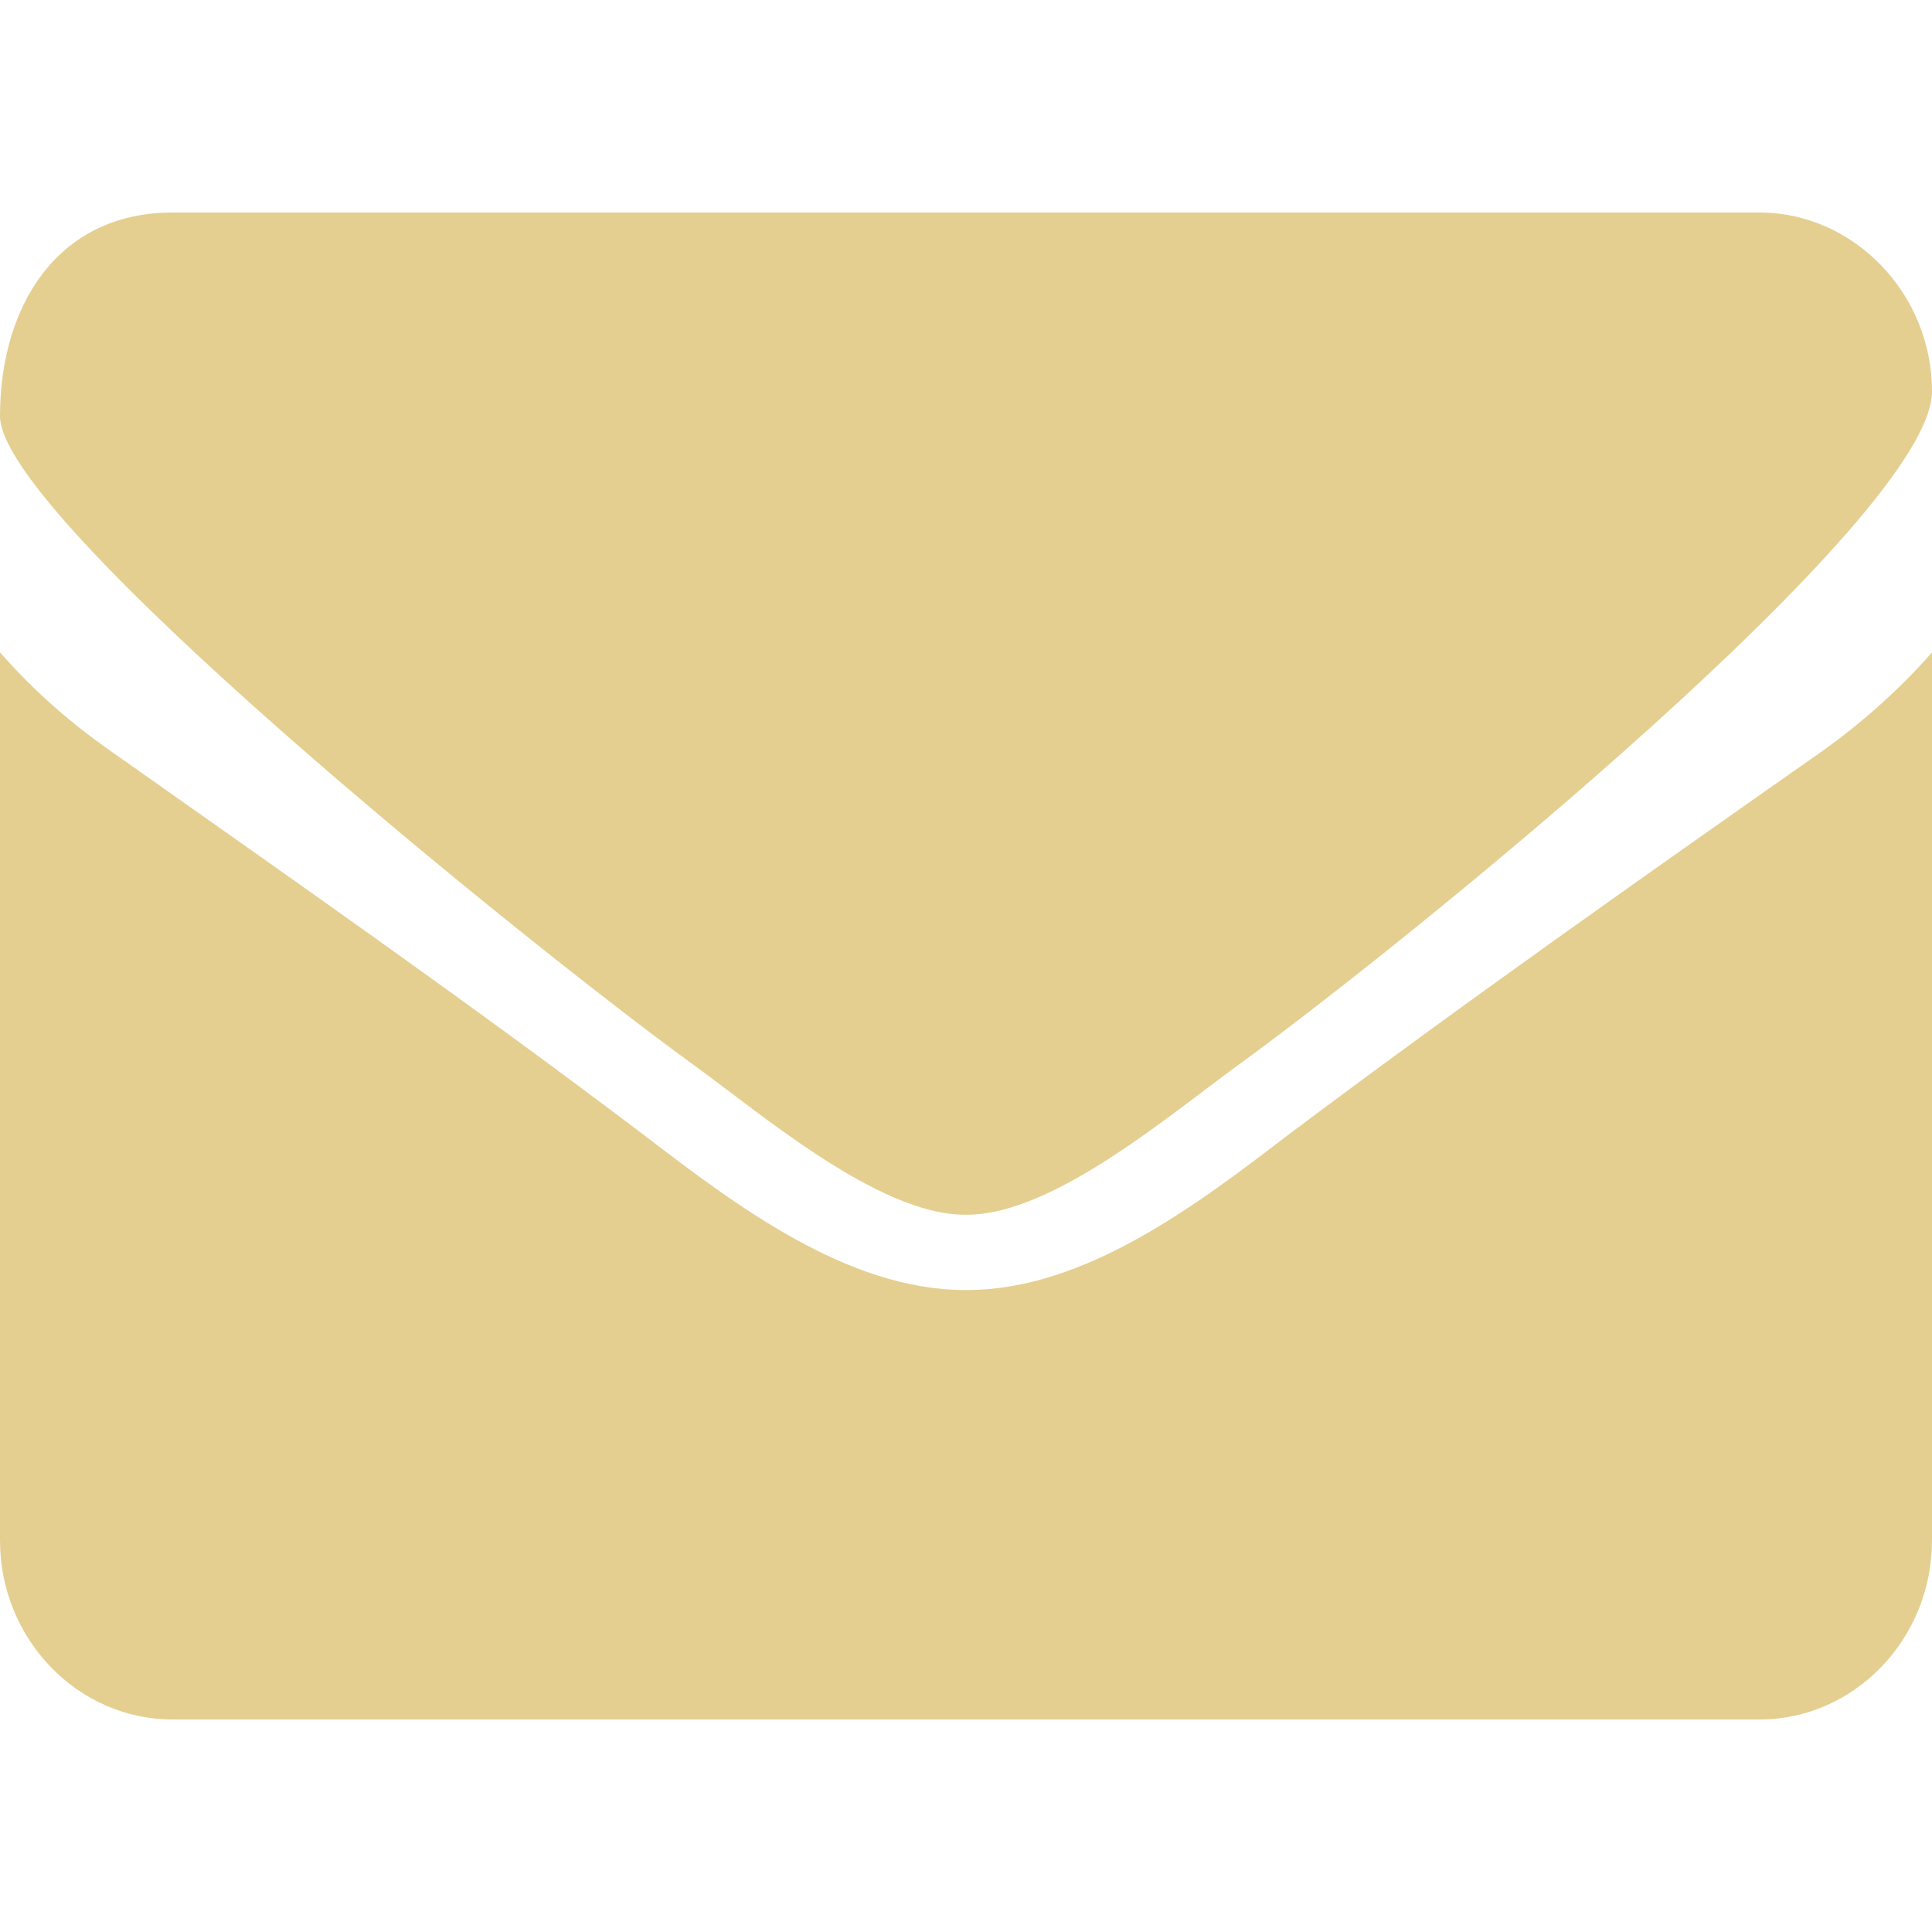 <?xml version="1.0" encoding="utf-8"?>
<!-- Generator: Adobe Illustrator 15.0.0, SVG Export Plug-In . SVG Version: 6.00 Build 0)  -->
<!DOCTYPE svg PUBLIC "-//W3C//DTD SVG 1.1//EN" "http://www.w3.org/Graphics/SVG/1.1/DTD/svg11.dtd">
<svg version="1.1" id="Layer_1" xmlns="http://www.w3.org/2000/svg" xmlns:xlink="http://www.w3.org/1999/xlink" x="0px" y="0px"
	 width="18px" height="18px" viewBox="0 0 200 200" enable-background="new 0 0 200 200" xml:space="preserve">
<path fill="#e4cf91" d="M200,67.533c-3.351,3.819-7.142,7.179-11.159,10.081c-18.642,13.078-37.392,26.276-55.586,39.942
	c-9.375,7.181-20.972,15.986-33.142,15.986h-0.117h-0.116c-12.164,0-23.762-8.806-33.141-15.986
	c-18.189-13.783-36.944-26.864-55.47-39.944C7.144,74.72,3.346,71.351,0,67.533v91.933C0,169.666,8.028,178,17.856,178h164.292
	c9.822,0,17.852-8.336,17.852-18.534V67.533z M200,40.528C200,30.346,191.849,22,182.148,22H17.856C5.916,22,0,31.725,0,43.08
	c0,10.532,54.024,54.186,71.319,66.809c7.254,5.208,19.534,15.858,28.57,15.858h0.106h0.117c9.037,0,21.32-10.65,28.563-15.858
	C145.98,97.268,200,53.499,200,40.528z"/>
</svg>
